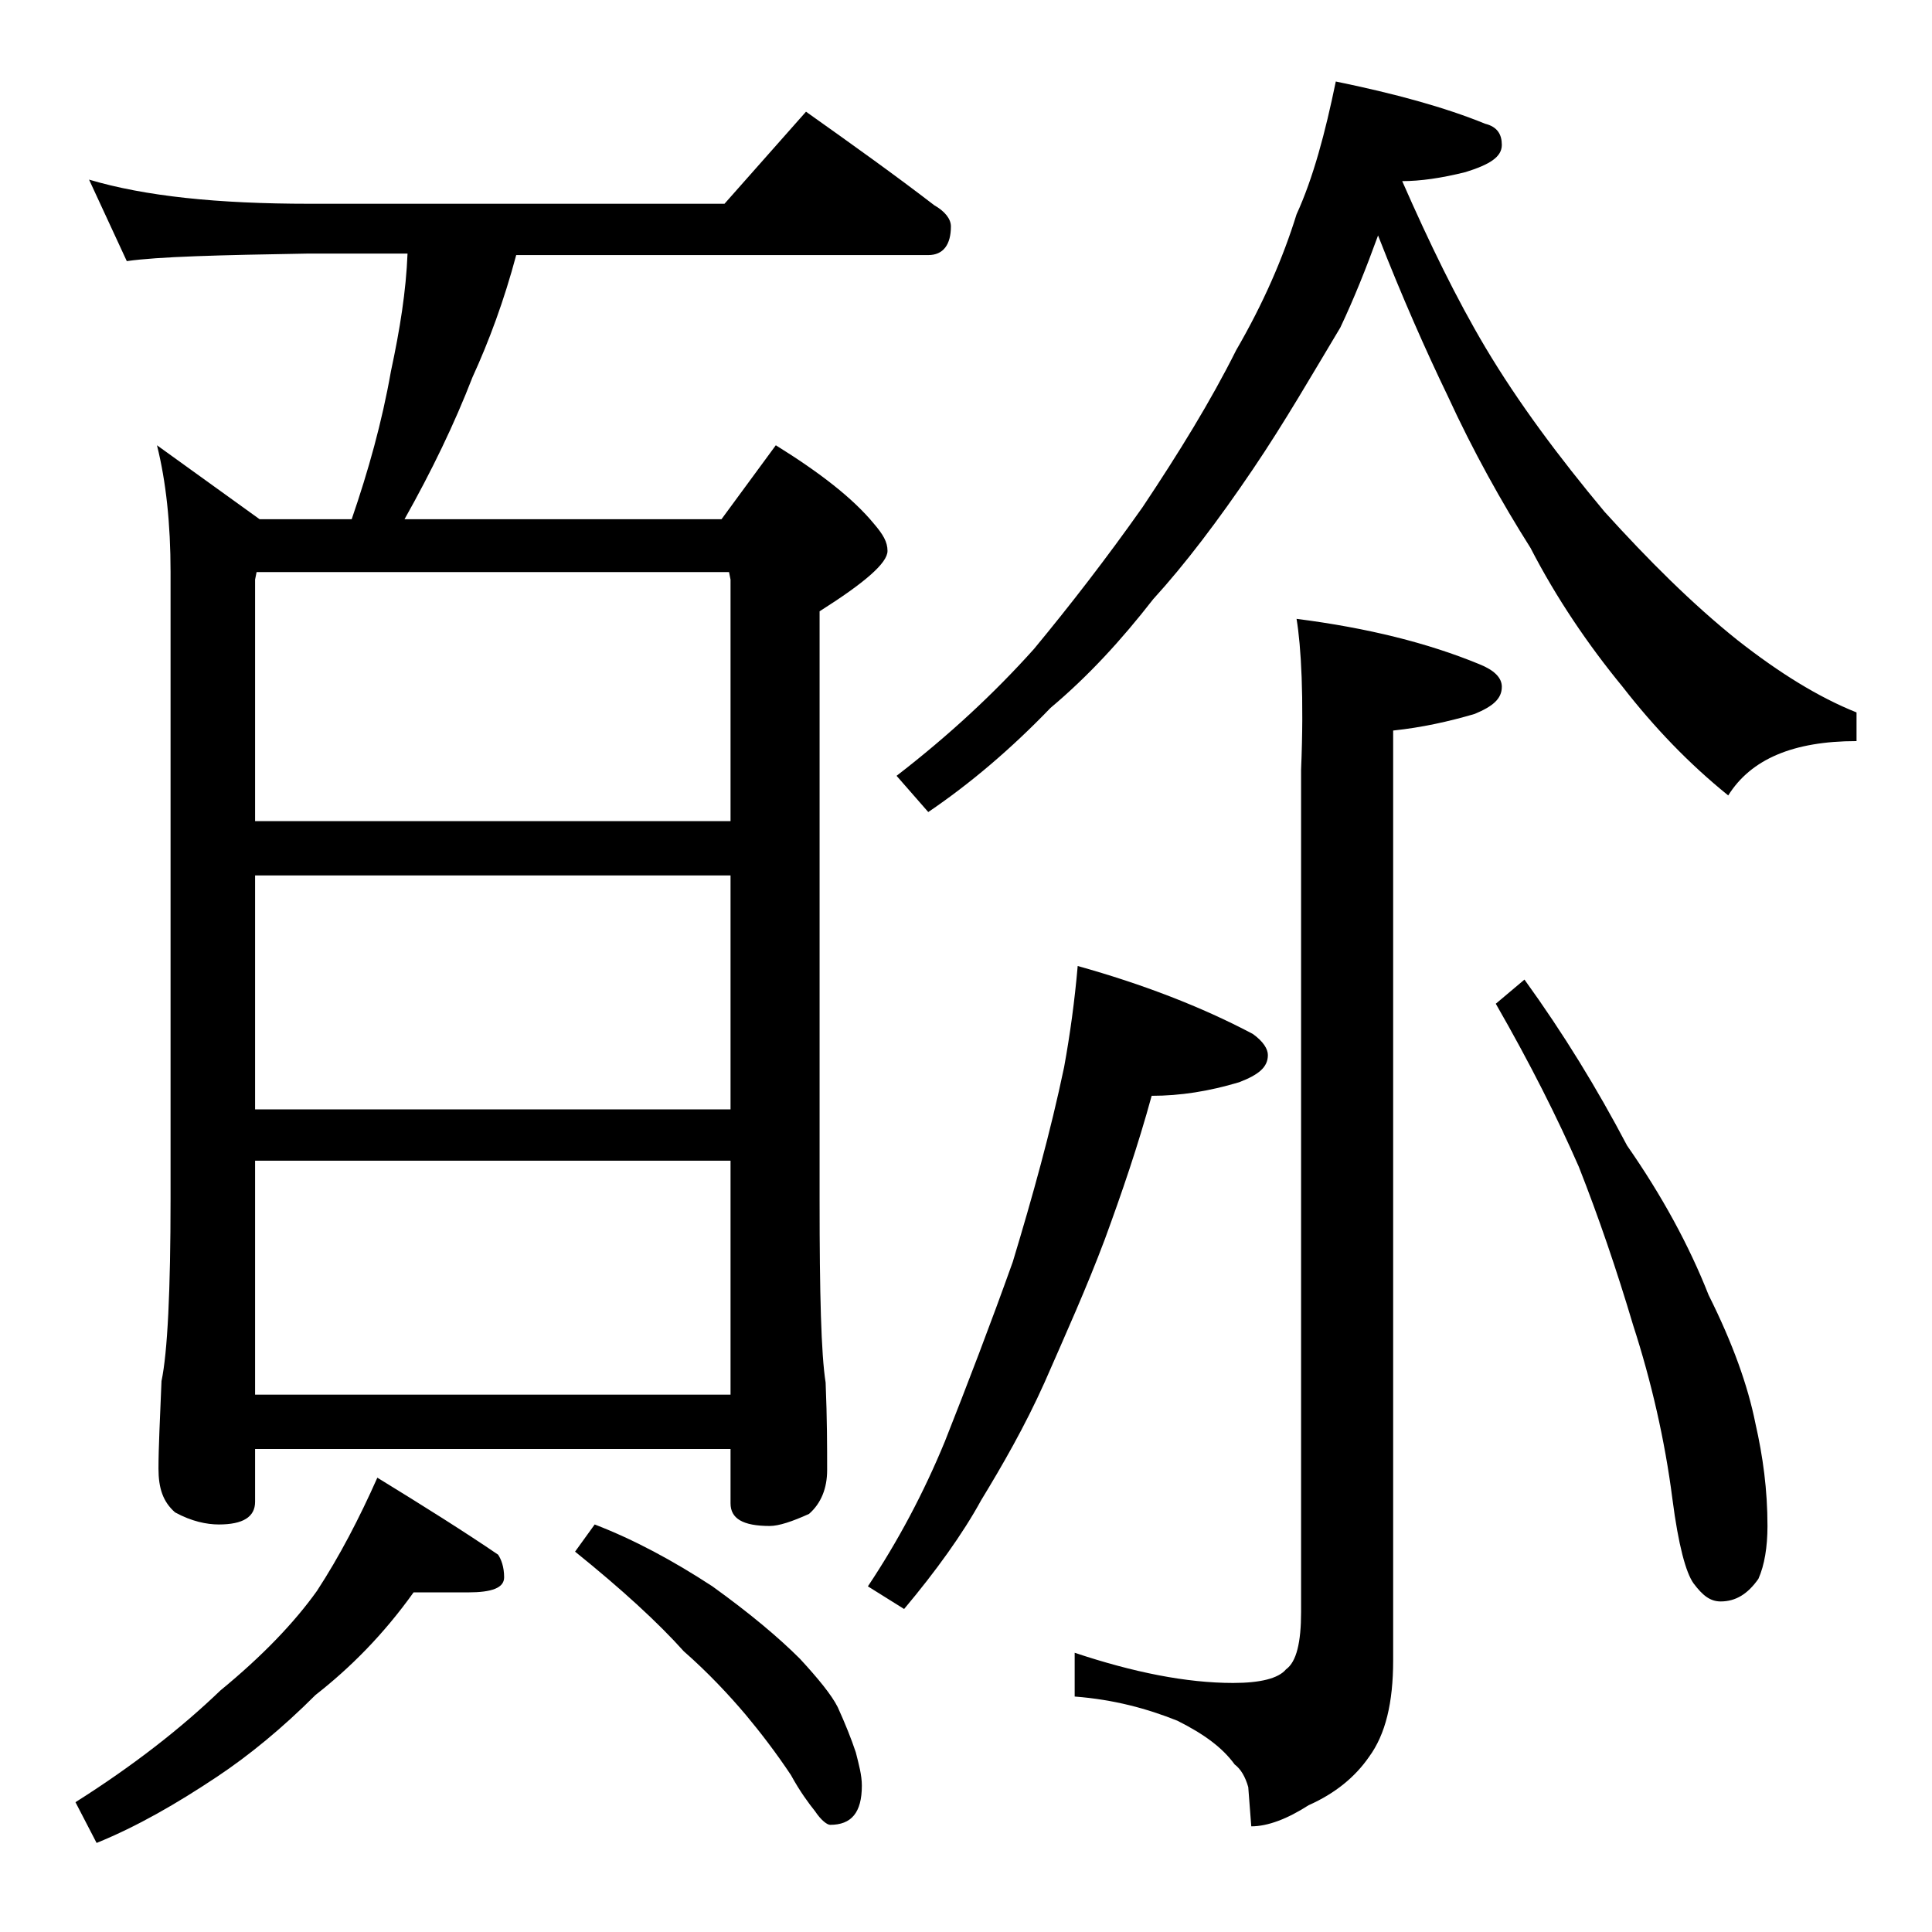 <?xml version="1.0" encoding="utf-8"?>
<!-- Generator: Adobe Illustrator 18.0.0, SVG Export Plug-In . SVG Version: 6.00 Build 0)  -->
<!DOCTYPE svg PUBLIC "-//W3C//DTD SVG 1.1//EN" "http://www.w3.org/Graphics/SVG/1.1/DTD/svg11.dtd">
<svg version="1.1" id="Layer_1" xmlns="http://www.w3.org/2000/svg" xmlns:xlink="http://www.w3.org/1999/xlink" x="0px" y="0px"
	 viewBox="0 0 128 128" enable-background="new 0 0 128 128" xml:space="preserve">
<path d="M27.4,105.5c-2,2.8-4.2,5-6.5,6.8c-2.2,2.2-4.4,4-6.5,5.4c-2.7,1.8-5.3,3.3-8,4.4L5,119.4c3.8-2.4,7-4.9,9.6-7.4
	c2.8-2.3,4.9-4.5,6.4-6.6c1.5-2.3,2.8-4.8,4-7.5c3.1,1.9,5.8,3.6,8,5.1c0.2,0.3,0.4,0.8,0.4,1.5c0,0.7-0.8,1-2.4,1H27.4z M5.9,11.9
	c3.7,1.1,8.5,1.6,14.6,1.6H48l5.4-6.1c3.1,2.2,5.9,4.2,8.5,6.2C62.6,14,63,14.5,63,15c0,1.2-0.5,1.9-1.5,1.9H34.2
	c-0.8,3-1.8,5.7-2.9,8.1c-1.2,3.1-2.7,6.2-4.5,9.4h21l3.6-4.9c2.9,1.8,5.1,3.5,6.5,5.2c0.6,0.7,0.9,1.2,0.9,1.8c0,0.8-1.5,2.1-4.5,4
	v39c0,6.2,0.1,10.2,0.4,12.1c0.1,2.4,0.1,4.3,0.1,5.8c0,1.2-0.4,2.2-1.2,2.9c-1.1,0.5-2,0.8-2.6,0.8c-1.8,0-2.6-0.5-2.6-1.5V96H16.9
	v3.5c0,1-0.8,1.5-2.4,1.5c-0.8,0-1.8-0.2-2.9-0.8c-0.8-0.7-1.1-1.6-1.1-2.9c0-1.4,0.1-3.3,0.2-5.8c0.4-1.9,0.6-6,0.6-12.1V37.9
	c0-3.2-0.3-6-0.9-8.4l6.8,4.9h6.1c1.1-3.2,2-6.4,2.6-9.8c0.6-2.8,1-5.3,1.1-7.8h-6.6c-5.9,0.1-9.9,0.2-12,0.5L5.9,11.9z M16.9,54.4
	h31.5v-16l-0.1-0.5H17l-0.1,0.5V54.4z M16.9,73.5h31.5V58H16.9V73.5z M16.9,92.4h31.5V76.9H16.9V92.4z M39.4,101
	c2.6,1,5.2,2.4,7.8,4.1c2.5,1.8,4.4,3.4,5.8,4.8c1.2,1.3,2.1,2.4,2.5,3.2c0.5,1.1,0.9,2.1,1.2,3c0.2,0.8,0.4,1.5,0.4,2.2
	c0,1.8-0.7,2.6-2.1,2.6c-0.2,0-0.6-0.3-1-0.9c-0.4-0.5-1-1.3-1.6-2.4c-1-1.5-2-2.8-3-4c-1.1-1.3-2.5-2.8-4.1-4.2
	c-1.7-1.9-4.1-4.1-7.2-6.6L39.4,101z M71.4,64c4.3,1.2,8.2,2.7,11.6,4.5c0.7,0.5,1,1,1,1.4c0,0.8-0.6,1.3-1.9,1.8
	c-2,0.6-3.9,0.9-5.8,0.9c-0.9,3.3-2,6.5-3.1,9.5c-1.2,3.2-2.6,6.3-4,9.5c-1.3,2.9-2.8,5.5-4.2,7.8c-1.2,2.2-3,4.7-5.1,7.2l-2.4-1.5
	c2-3,3.7-6.2,5.1-9.6c1.5-3.8,3-7.7,4.5-11.9c1.3-4.3,2.5-8.6,3.4-12.9C70.9,68.5,71.2,66.3,71.4,64z M88.5,5.4
	c3.9,0.8,7.2,1.7,9.9,2.8c0.8,0.2,1.1,0.7,1.1,1.4c0,0.8-0.8,1.3-2.4,1.8c-1.6,0.4-3,0.6-4.2,0.6c1.8,4.1,3.6,7.8,5.5,11
	c2.2,3.7,4.9,7.3,7.9,10.9c2.9,3.2,5.8,6.1,8.8,8.5c2.8,2.2,5.4,3.8,7.9,4.8v1.9c-4.2,0-7,1.2-8.5,3.6c-2.6-2.1-4.9-4.5-7-7.2
	c-2.3-2.8-4.4-5.9-6.1-9.2c-1.9-3-3.8-6.4-5.5-10.1c-1.4-2.9-3-6.5-4.6-10.6c-0.8,2.2-1.6,4.2-2.5,6.1C87,24.7,85.1,28,83,31.1
	c-2.3,3.4-4.5,6.3-6.6,8.6c-2.1,2.7-4.3,5.1-6.8,7.2c-2.6,2.7-5.3,5-8.1,6.9l-2.1-2.4c3.5-2.7,6.5-5.5,9.1-8.4
	c2.4-2.9,4.8-6,7.2-9.4c2.4-3.6,4.5-7,6.2-10.4c1.8-3.1,3.1-6.1,4-9C87,11.8,87.8,8.8,88.5,5.4z M85.9,41c4.7,0.6,8.7,1.6,12.1,3
	c1,0.4,1.5,0.9,1.5,1.5c0,0.8-0.6,1.3-1.8,1.8c-1.7,0.5-3.5,0.9-5.4,1.1V110c0,2.8-0.5,4.9-1.6,6.4c-0.9,1.3-2.2,2.4-4,3.2
	c-1.4,0.9-2.7,1.4-3.8,1.4l-0.2-2.6c-0.2-0.7-0.5-1.2-0.9-1.5c-0.8-1.1-2-2-3.8-2.9c-2-0.8-4.2-1.4-6.8-1.6v-2.9
	c3.9,1.3,7.4,2,10.5,2c1.8,0,3-0.3,3.5-0.9c0.7-0.5,1-1.8,1-3.8V51C86.4,46.2,86.2,42.8,85.9,41z M101,64.9c2.6,3.6,4.8,7.2,6.8,11
	c2.3,3.3,4.1,6.6,5.4,9.9c1.6,3.2,2.6,6,3.1,8.5c0.5,2.2,0.8,4.4,0.8,6.8c0,1.4-0.2,2.6-0.6,3.5c-0.7,1-1.5,1.5-2.5,1.5
	c-0.7,0-1.2-0.4-1.8-1.2c-0.5-0.7-1-2.5-1.4-5.6c-0.5-3.9-1.4-7.8-2.6-11.5c-1.1-3.7-2.3-7.2-3.6-10.5c-1.4-3.2-3.2-6.8-5.5-10.8
	L101,64.9z"/>
</svg>
